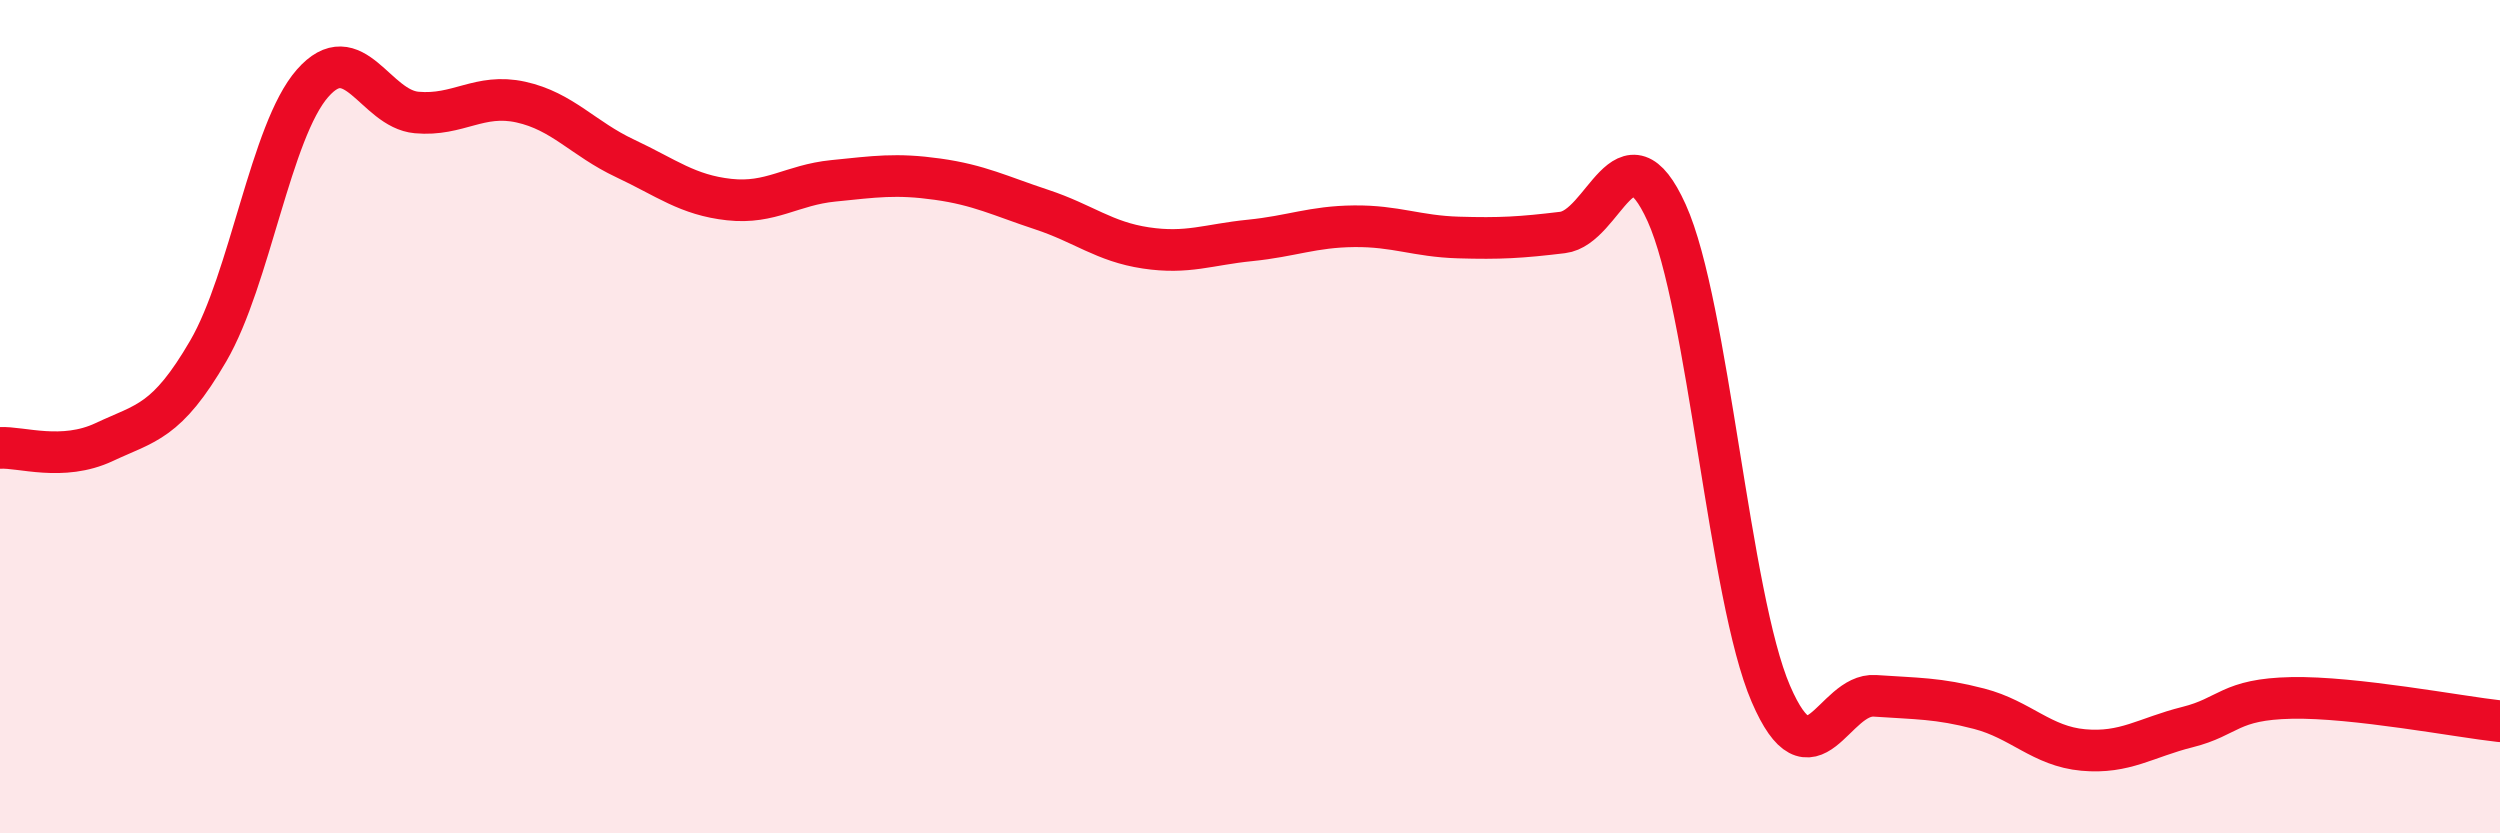 
    <svg width="60" height="20" viewBox="0 0 60 20" xmlns="http://www.w3.org/2000/svg">
      <path
        d="M 0,10.75 C 0.5,10.72 1.5,11.08 2.5,10.61 C 3.5,10.14 4,10.14 5,8.42 C 6,6.7 6.5,3.14 7.5,2 C 8.5,0.86 9,2.61 10,2.7 C 11,2.79 11.5,2.23 12.5,2.45 C 13.5,2.67 14,3.33 15,3.8 C 16,4.27 16.5,4.68 17.5,4.79 C 18.5,4.9 19,4.44 20,4.34 C 21,4.24 21.5,4.16 22.5,4.3 C 23.5,4.44 24,4.7 25,5.03 C 26,5.36 26.5,5.8 27.5,5.95 C 28.5,6.1 29,5.87 30,5.77 C 31,5.67 31.5,5.44 32.5,5.43 C 33.5,5.42 34,5.67 35,5.7 C 36,5.73 36.5,5.7 37.5,5.58 C 38.5,5.46 39,2.9 40,5.11 C 41,7.32 41.5,14.33 42.5,16.65 C 43.5,18.97 44,16.63 45,16.7 C 46,16.77 46.5,16.75 47.5,17.01 C 48.5,17.27 49,17.91 50,18 C 51,18.09 51.5,17.7 52.5,17.45 C 53.5,17.2 53.5,16.78 55,16.75 C 56.5,16.72 59,17.2 60,17.31L60 20L0 20Z"
        fill="#EB0A25"
        opacity="0.1"
        stroke-linecap="round"
        stroke-linejoin="round"
      />
      <path
        d="M 0,10.75 C 0.5,10.72 1.5,11.08 2.5,10.61 C 3.5,10.14 4,10.14 5,8.42 C 6,6.7 6.5,3.14 7.5,2 C 8.5,0.86 9,2.61 10,2.7 C 11,2.79 11.5,2.23 12.5,2.45 C 13.5,2.67 14,3.33 15,3.8 C 16,4.27 16.5,4.68 17.5,4.79 C 18.5,4.9 19,4.44 20,4.34 C 21,4.24 21.5,4.16 22.5,4.3 C 23.5,4.44 24,4.7 25,5.03 C 26,5.36 26.5,5.8 27.5,5.95 C 28.5,6.1 29,5.87 30,5.77 C 31,5.67 31.5,5.44 32.5,5.43 C 33.5,5.42 34,5.67 35,5.7 C 36,5.73 36.5,5.7 37.5,5.58 C 38.5,5.46 39,2.9 40,5.11 C 41,7.32 41.5,14.33 42.5,16.65 C 43.5,18.97 44,16.63 45,16.7 C 46,16.77 46.5,16.75 47.5,17.01 C 48.5,17.27 49,17.91 50,18 C 51,18.09 51.5,17.7 52.5,17.45 C 53.5,17.2 53.5,16.78 55,16.75 C 56.5,16.72 59,17.2 60,17.31"
        stroke="#EB0A25"
        stroke-width="1"
        fill="none"
        stroke-linecap="round"
        stroke-linejoin="round"
      />
    </svg>
  